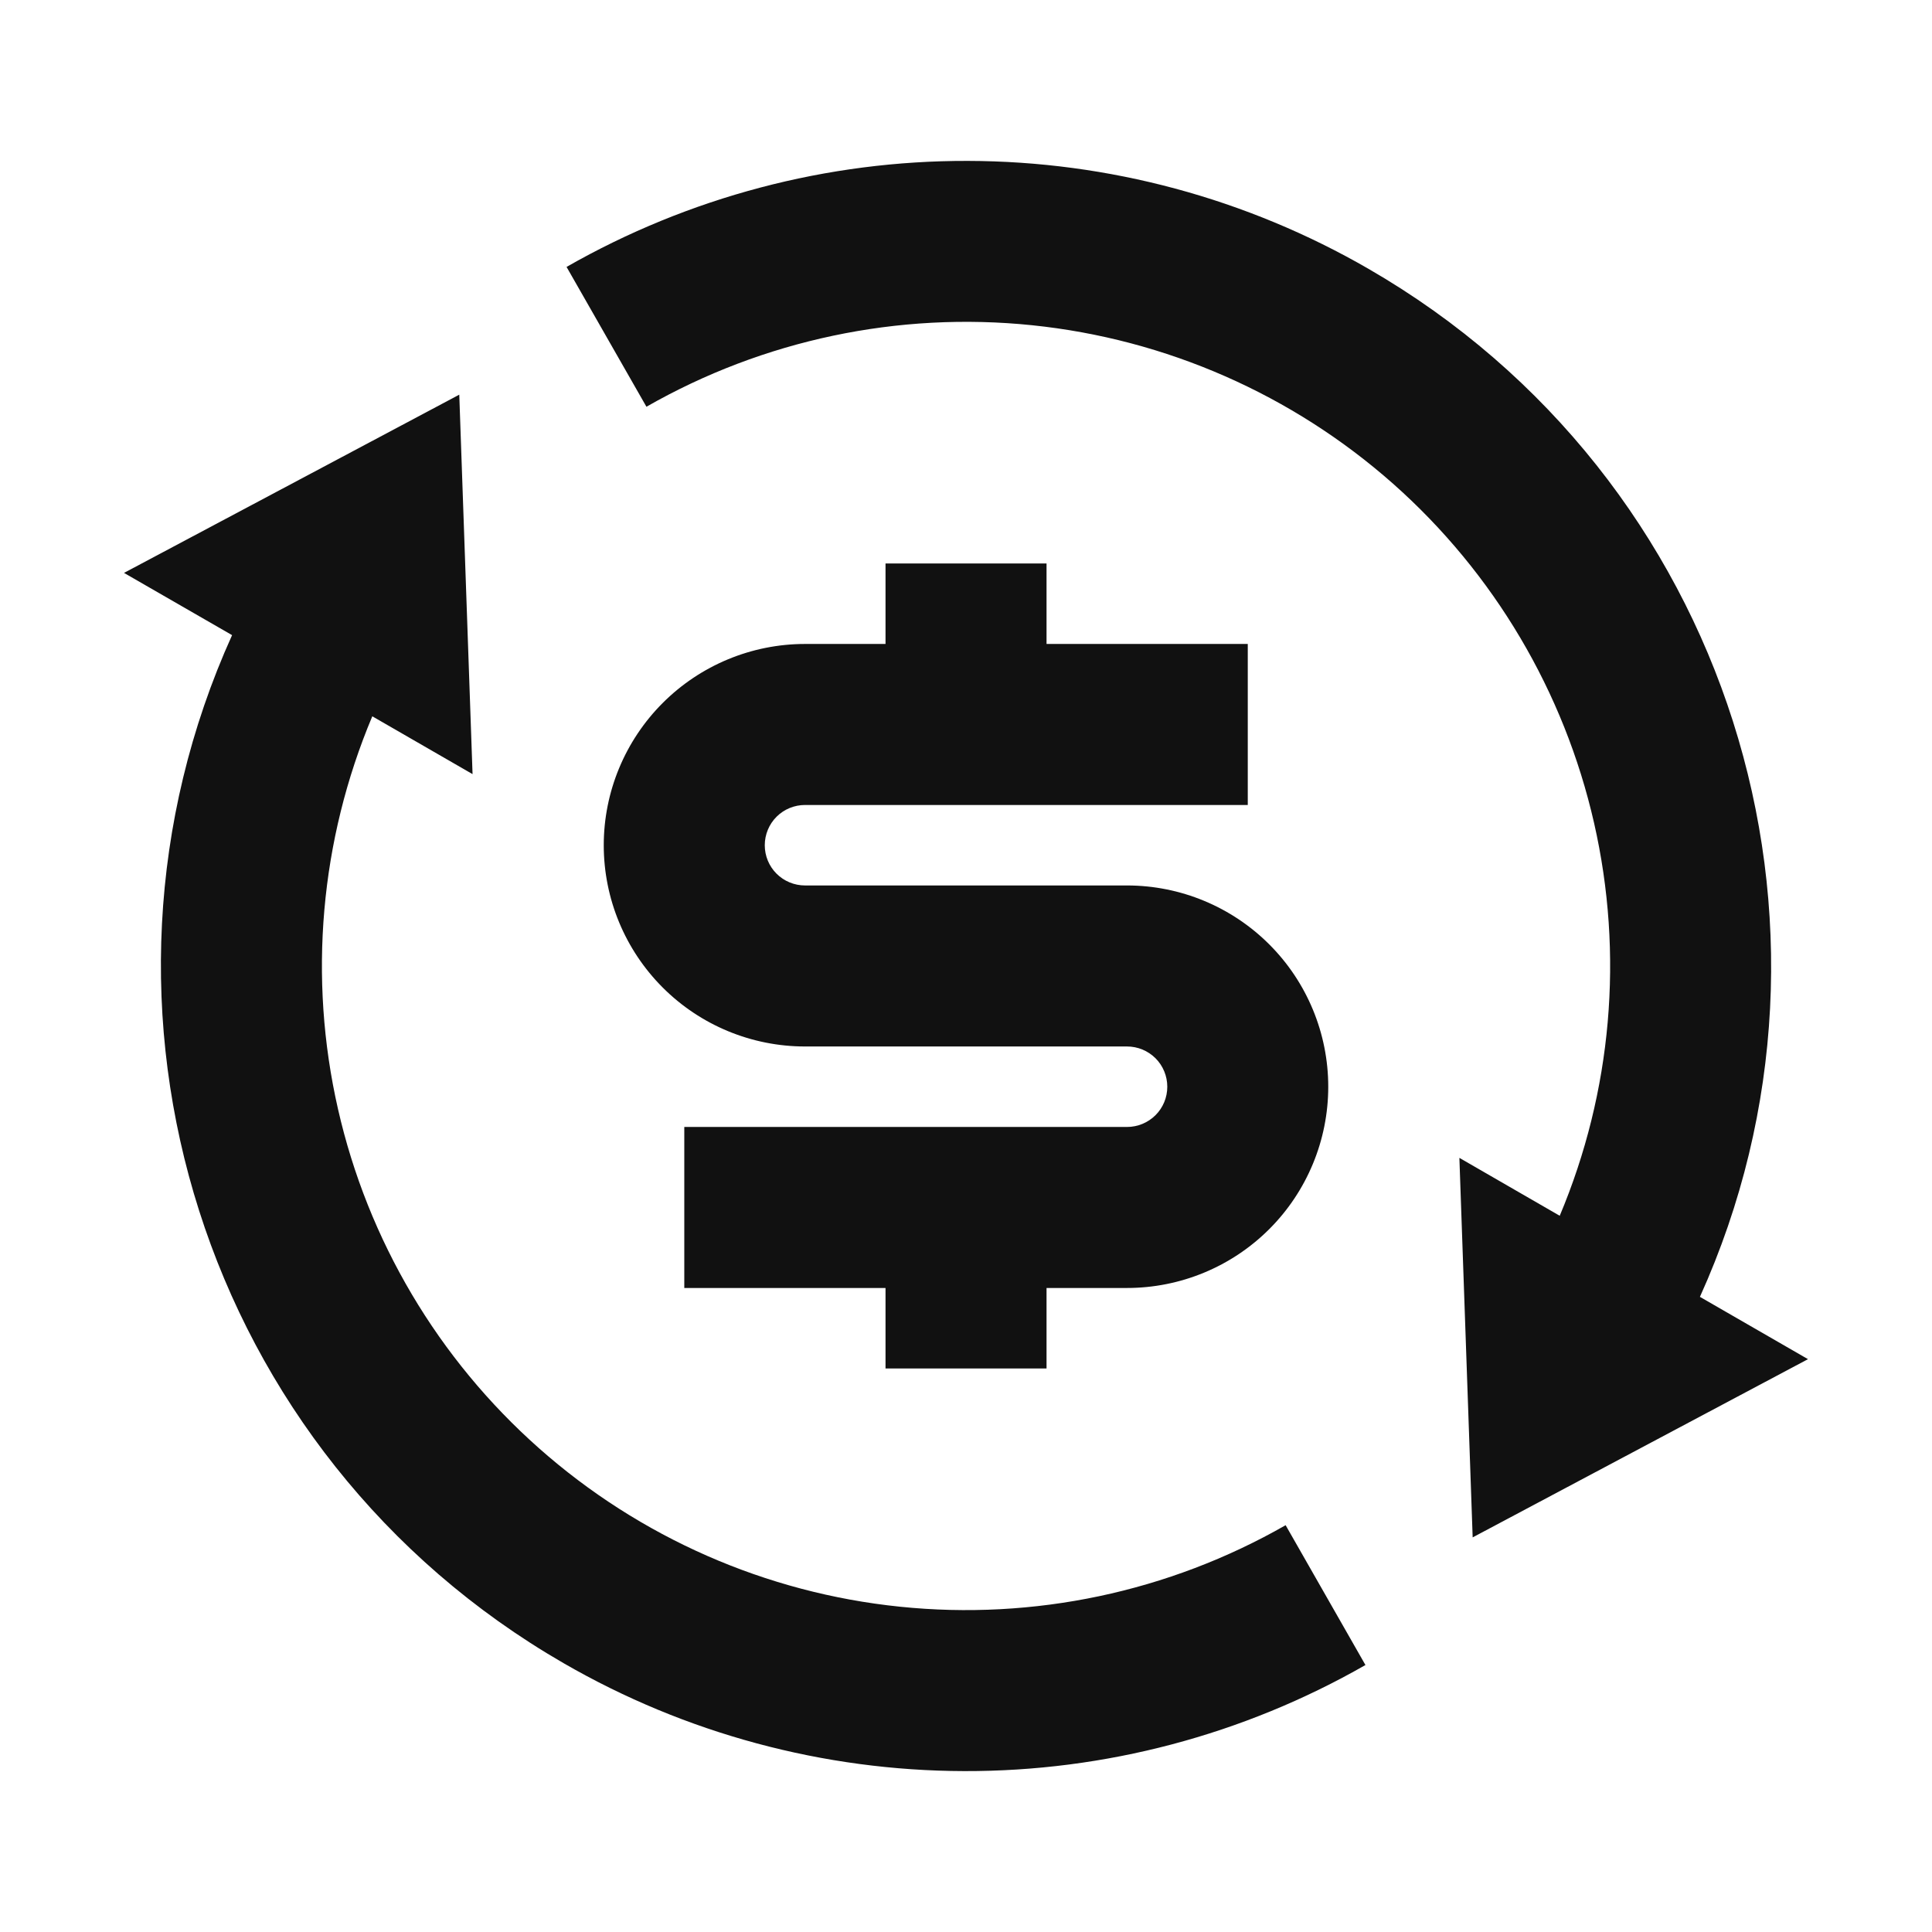 <svg width="32" height="32" viewBox="0 0 32 32" fill="none" xmlns="http://www.w3.org/2000/svg">
<g clip-path="url(#clip0_1244_15009)">
<path d="M25.834 20.137C26.699 18.082 26.898 15.806 26.403 13.632C25.908 11.457 24.744 9.492 23.075 8.013C21.405 6.535 19.315 5.616 17.096 5.387C14.878 5.158 12.643 5.63 10.707 6.737L9.384 4.421C11.408 3.265 13.699 2.659 16.03 2.665C18.361 2.67 20.649 3.287 22.667 4.453C28.654 7.909 30.947 15.309 28.156 21.48L29.946 22.512L24.392 25.464L24.172 19.178L25.834 20.137ZM6.167 11.863C5.302 13.918 5.103 16.193 5.598 18.368C6.092 20.542 7.256 22.507 8.926 23.986C10.595 25.465 12.686 26.384 14.905 26.612C17.123 26.841 19.358 26.369 21.294 25.262L22.616 27.578C20.593 28.735 18.302 29.341 15.971 29.335C13.64 29.329 11.352 28.713 9.334 27.547C3.347 24.09 1.054 16.691 3.844 10.52L2.054 9.489L7.607 6.537L7.827 12.822L6.166 11.864L6.167 11.863ZM11.334 18.666H18.667C18.844 18.666 19.013 18.596 19.139 18.471C19.264 18.346 19.334 18.177 19.334 18C19.334 17.823 19.264 17.653 19.139 17.528C19.013 17.403 18.844 17.333 18.667 17.333H13.334C12.45 17.333 11.602 16.982 10.977 16.357C10.352 15.732 10 14.884 10 14C10 13.116 10.352 12.268 10.977 11.643C11.602 11.018 12.45 10.666 13.334 10.666H14.667V9.333H17.334V10.666H20.667V13.333H13.334C13.157 13.333 12.987 13.403 12.862 13.528C12.737 13.653 12.667 13.823 12.667 14C12.667 14.177 12.737 14.346 12.862 14.471C12.987 14.596 13.157 14.666 13.334 14.666H18.667C19.551 14.666 20.399 15.018 21.024 15.643C21.649 16.268 22 17.116 22 18C22 18.884 21.649 19.732 21.024 20.357C20.399 20.982 19.551 21.333 18.667 21.333H17.334V22.666H14.667V21.333H11.334V18.666Z" fill="#111111"/>
</g>
<defs>
<clipPath id="clip0_1244_15009">
<rect width="32" height="32" fill="white"/>
</clipPath>
</defs>
</svg>
